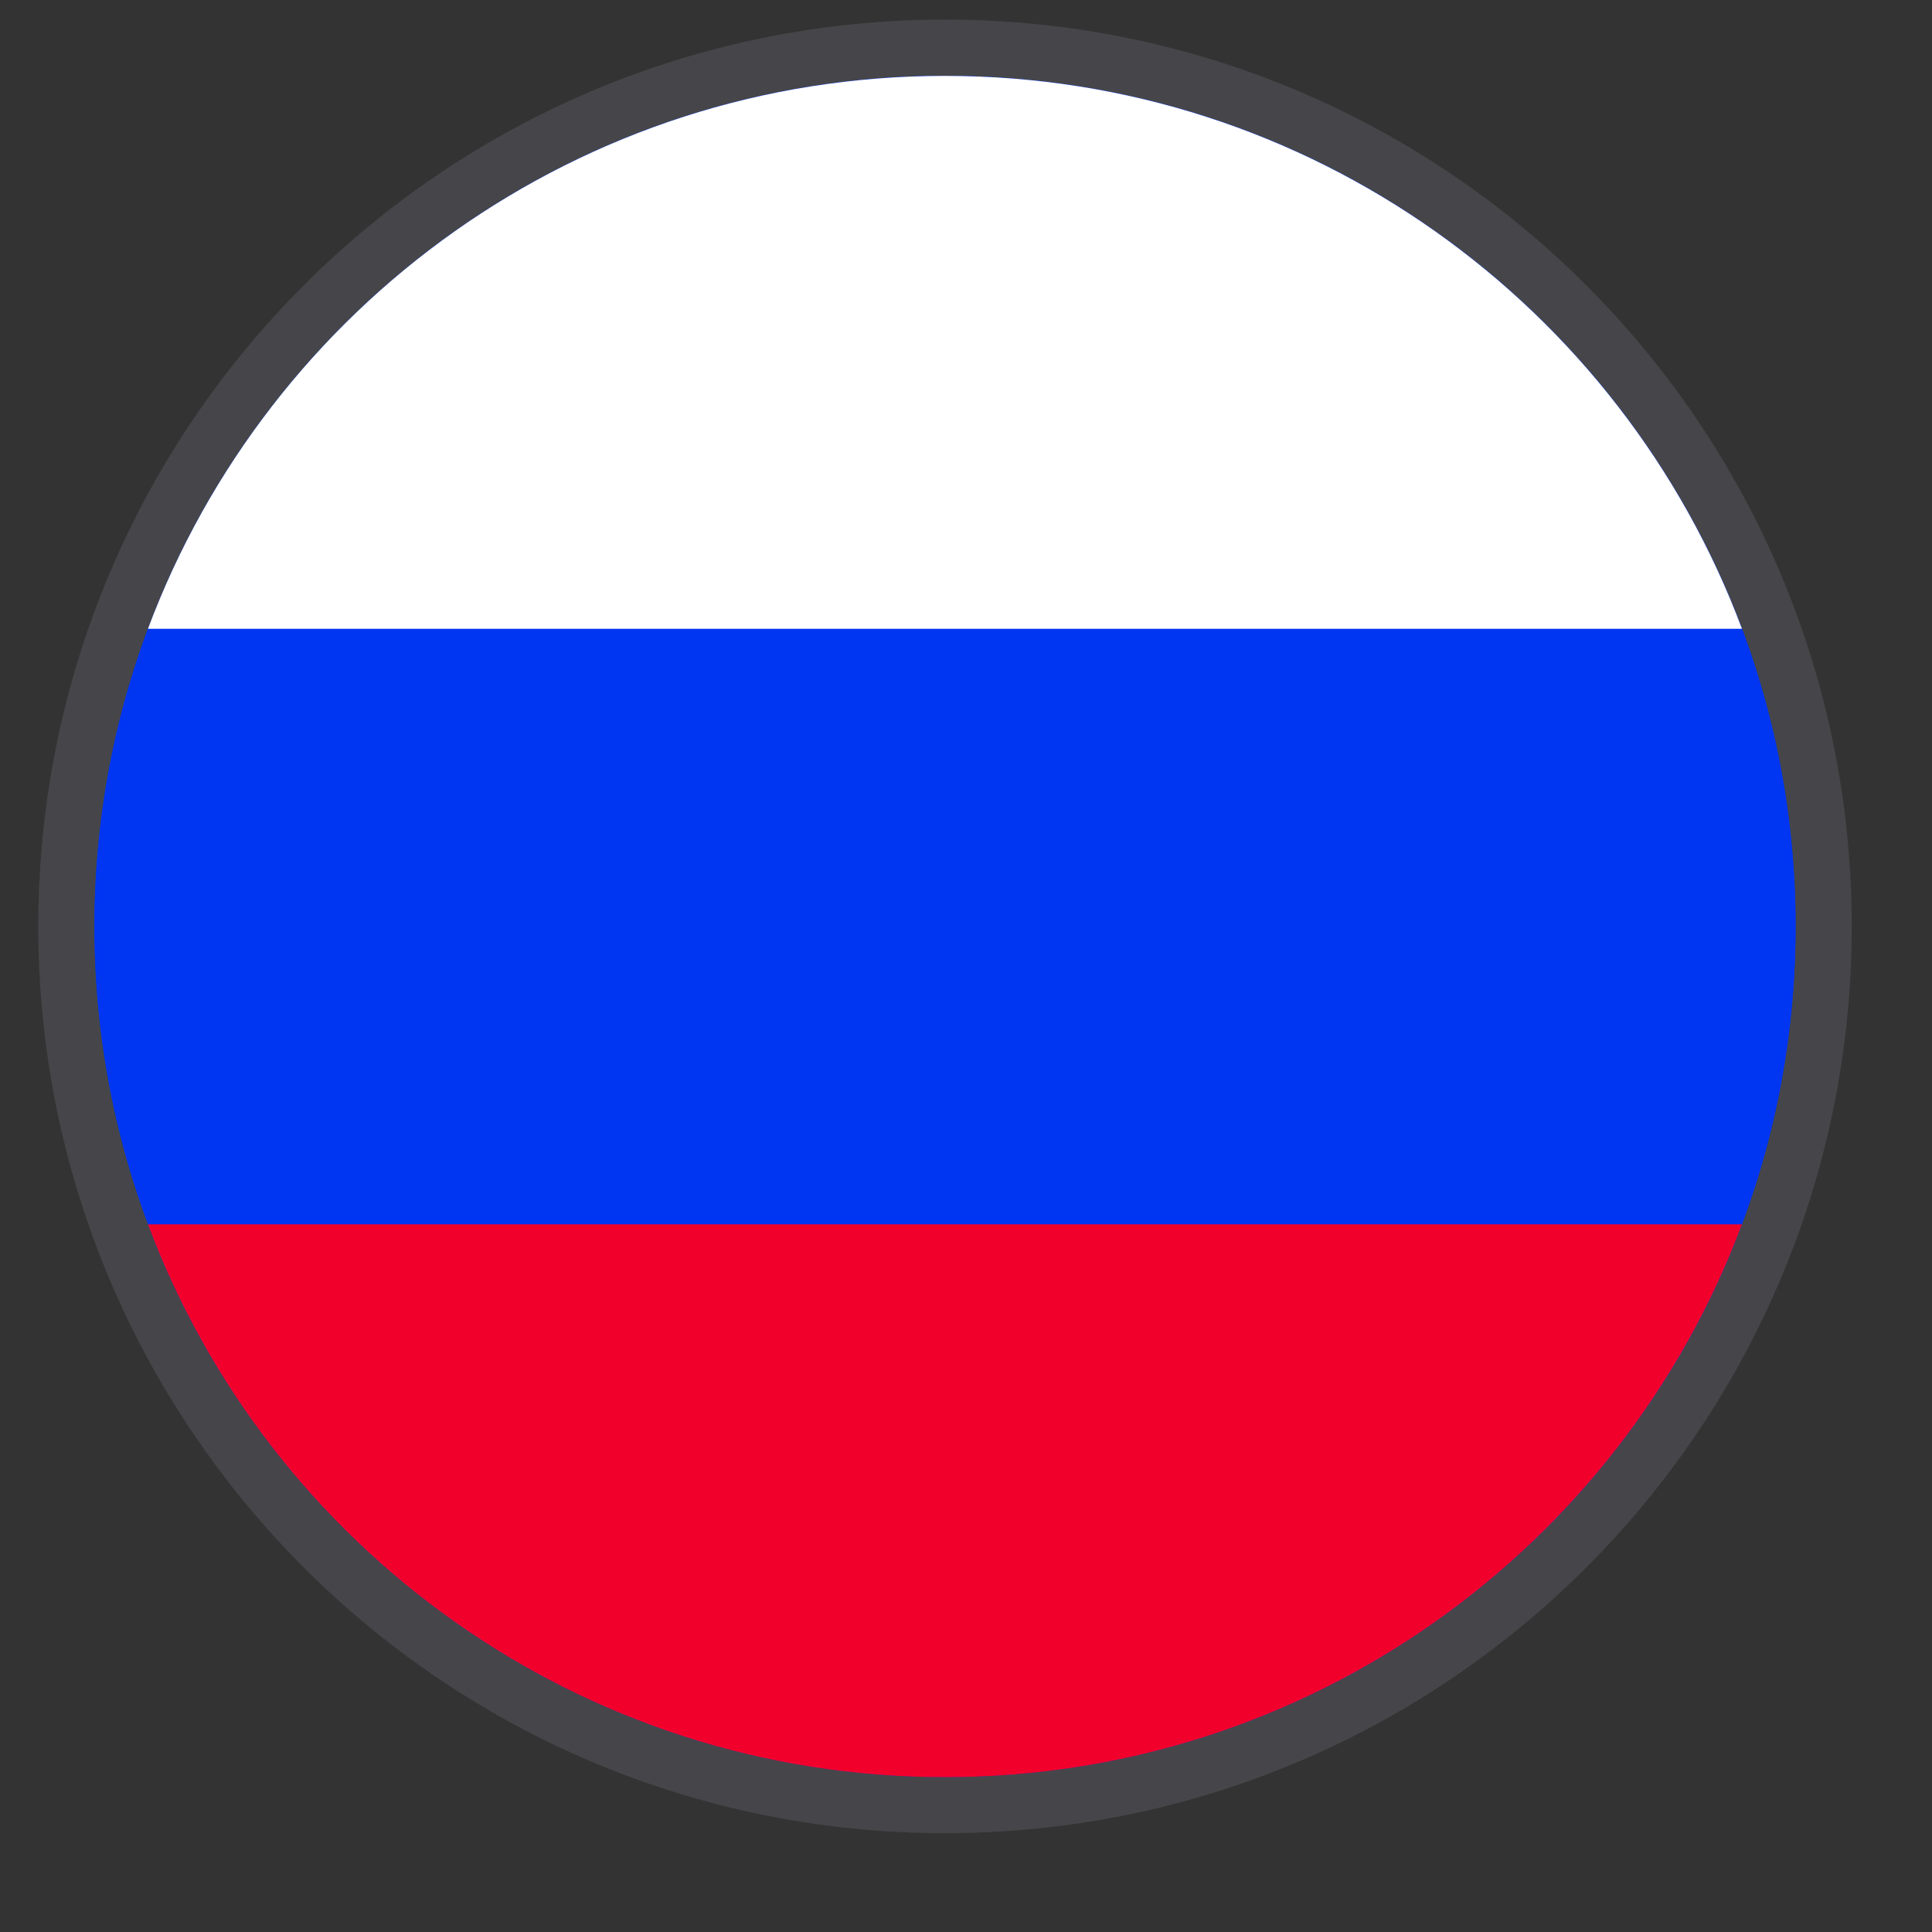 <svg width="36" height="36" viewBox="0 0 36 36" fill="none" xmlns="http://www.w3.org/2000/svg">
<rect x="0" y="0" width="36" height="36" fill="#333333" stroke="none"/>
<g clip-path="url(#clip0_2233_4837)">
<path d="M17.609 33.112C8.856 33.112 1.76 26.016 1.76 17.262C1.76 8.509 8.856 1.412 17.609 1.412C26.362 1.412 33.458 8.509 33.458 17.262C33.458 26.016 26.362 33.112 17.609 33.112Z" fill="#0035F2"/>
<path d="M1.237 17.262C1.237 26.305 8.567 33.635 17.609 33.635C26.651 33.635 33.981 26.305 33.981 17.262C33.981 8.219 26.651 0.889 17.609 0.889C8.567 0.889 1.237 8.219 1.237 17.262Z" stroke="#9593A7" stroke-opacity="0.2" stroke-width="1.047"/>
<path d="M17.609 33.112C8.856 33.112 1.76 26.016 1.76 17.262C1.76 8.509 8.856 1.412 17.609 1.412C26.362 1.412 33.458 8.509 33.458 17.262C33.458 26.016 26.362 33.112 17.609 33.112Z" fill="#0035F2"/>
<path d="M32.459 11.717C30.21 5.699 24.41 1.414 17.608 1.414C10.806 1.414 5.005 5.699 2.757 11.717L32.459 11.717Z" fill="white"/>
<path d="M2.757 22.813C5.005 28.831 10.806 33.115 17.608 33.115C24.41 33.115 30.21 28.831 32.459 22.813L2.757 22.813Z" fill="#F2002C"/>
</g>
<defs>
<clipPath id="clip0_2233_4837">
<rect width="35.998" height="36" fill="white" transform="translate(0 0)"/>
</clipPath>
</defs>
</svg>
